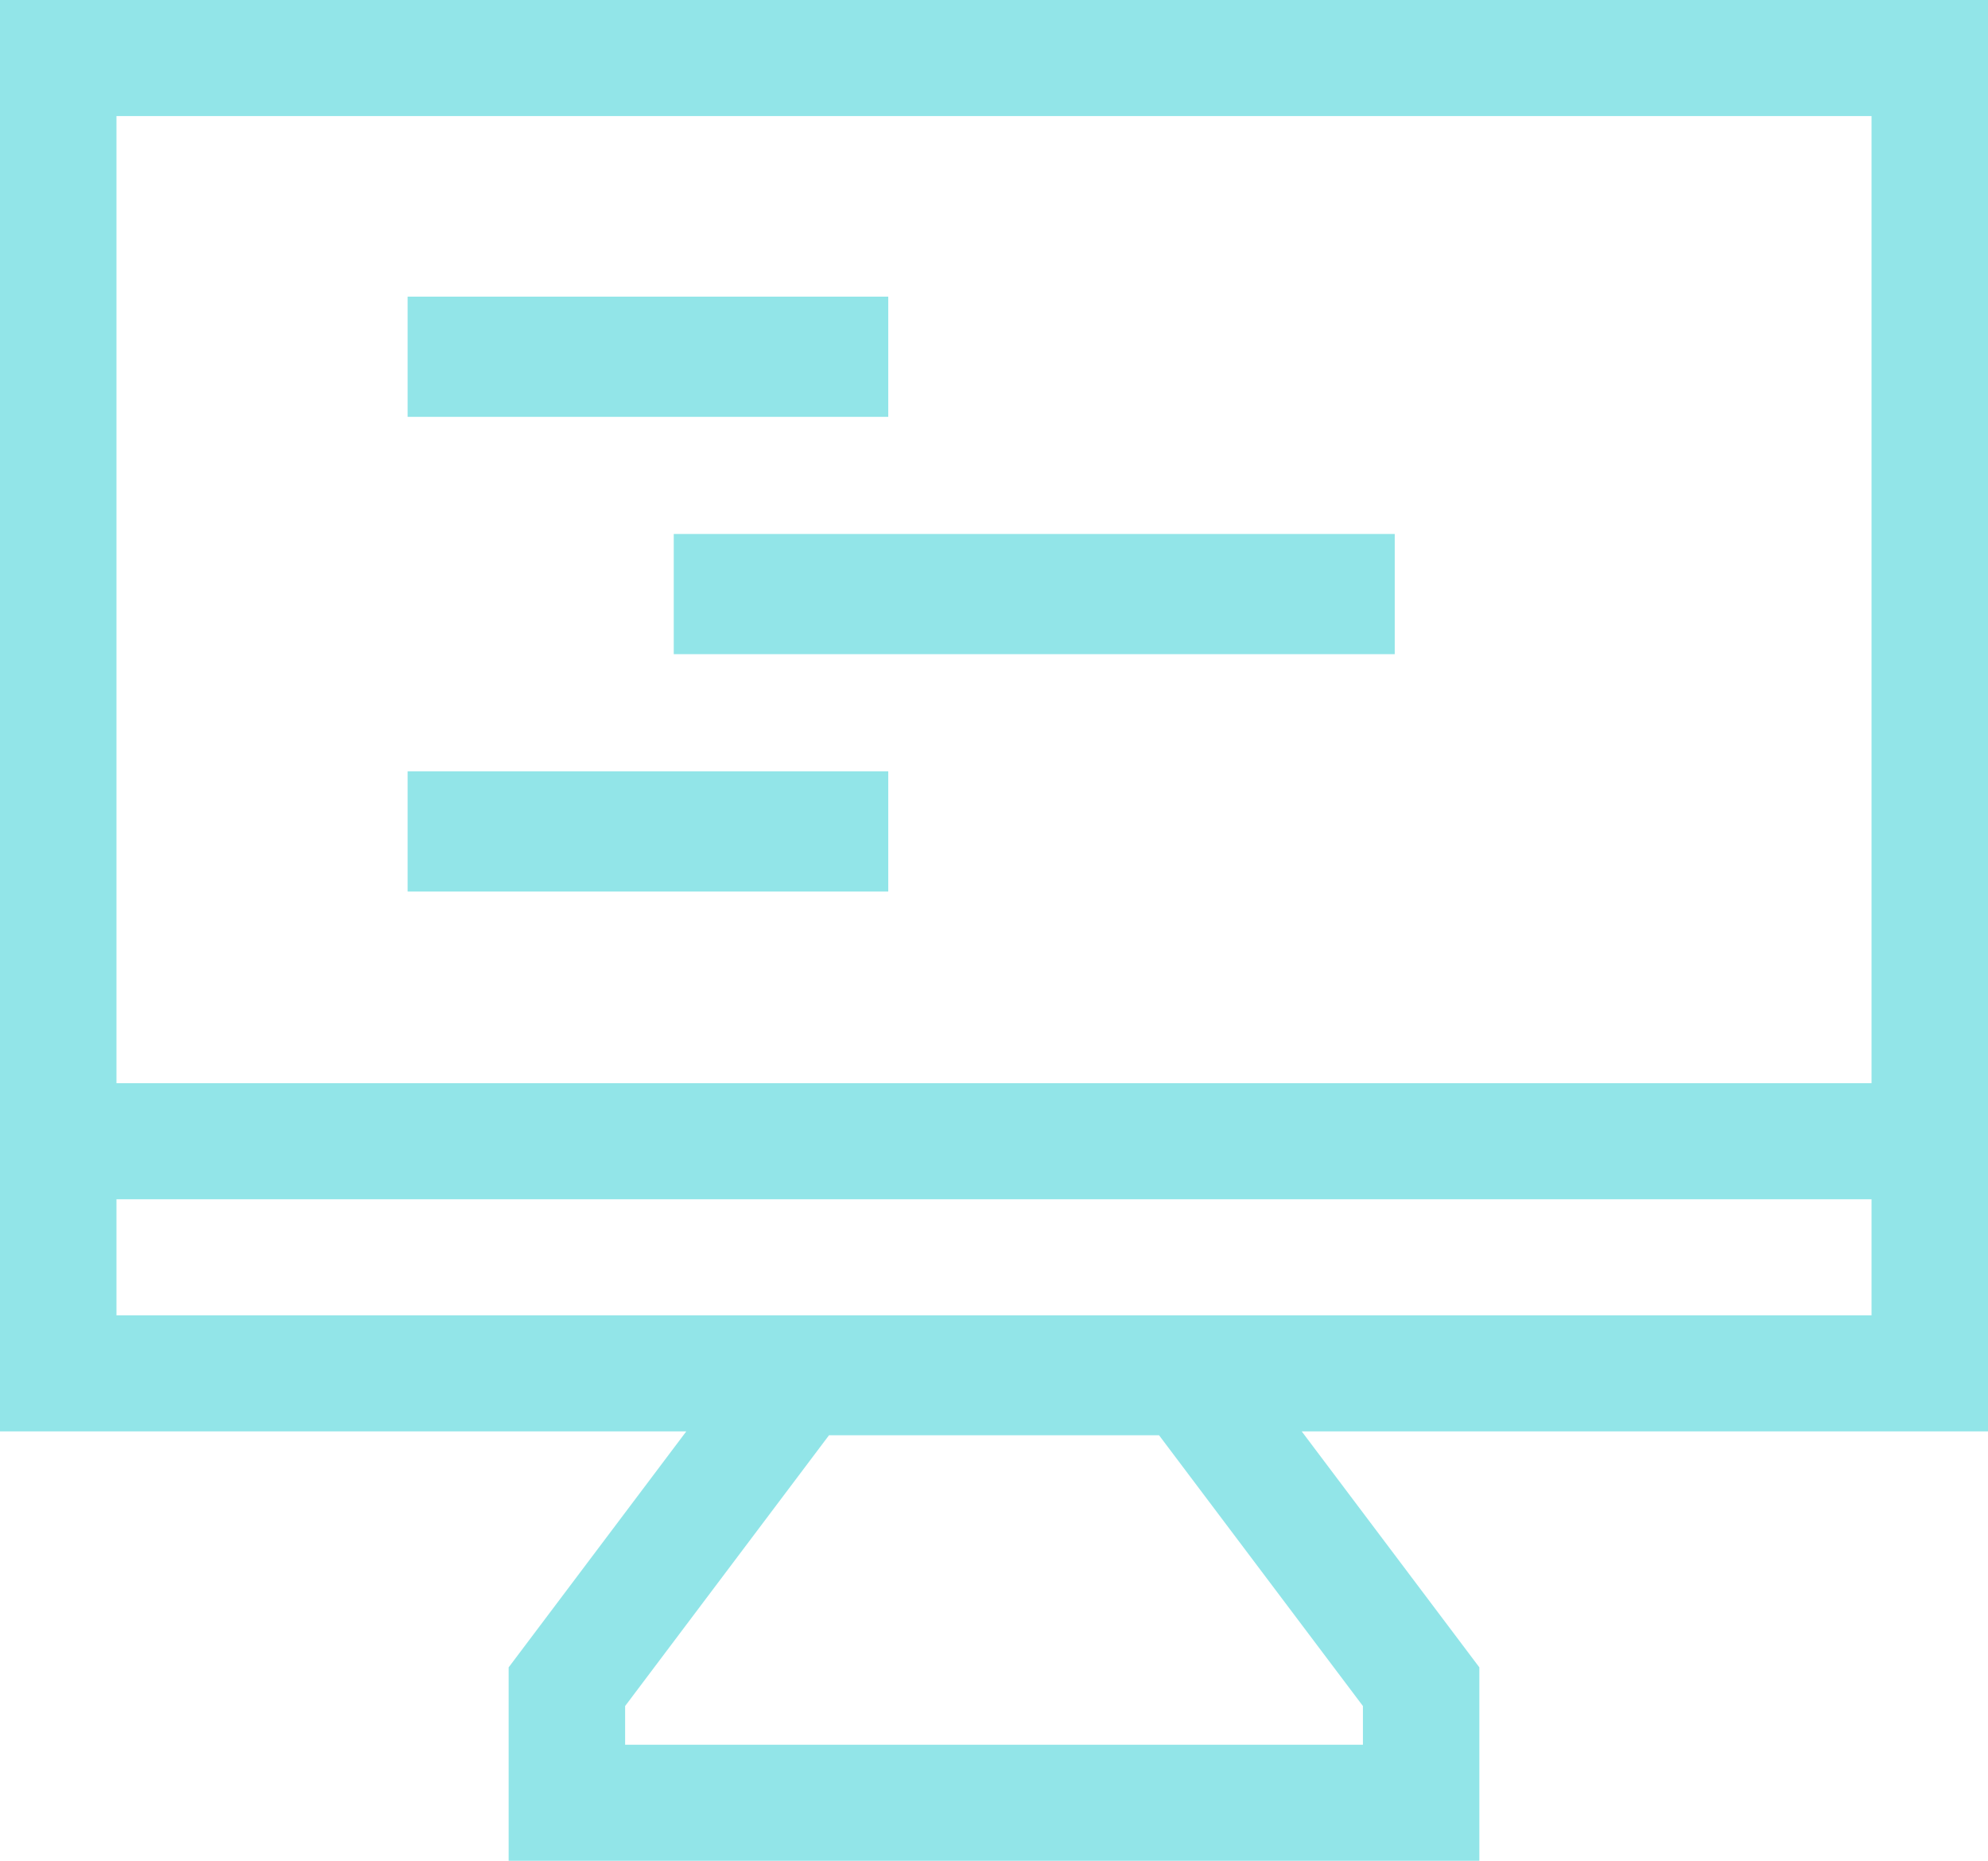 <svg id="Group_2616" data-name="Group 2616" xmlns="http://www.w3.org/2000/svg" width="78" height="73" viewBox="0 0 78 73">
  <path id="Path_8832" data-name="Path 8832" d="M24.527,66.929l8-10.624H45.475l8,10.624v1.518H24.527ZM4.57,47.048H73.43V51.6H4.57Zm0-42.495H73.43V42.495H4.57ZM0,0V56.154H26.927l-6.97,9.258V73H58.043V65.411l-6.97-9.258H78V0Z" fill="#92e5e8"/>
  <rect id="Rectangle_530" data-name="Rectangle 530" width="18.858" height="4.715" transform="translate(15.993 30.259)" fill="#92e5e8"/>
  <rect id="Rectangle_531" data-name="Rectangle 531" width="28.288" height="4.715" transform="translate(26.435 20.948)" fill="#92e5e8"/>
  <rect id="Rectangle_532" data-name="Rectangle 532" width="18.858" height="4.715" transform="translate(15.993 11.638)" fill="#92e5e8"/>
</svg>
